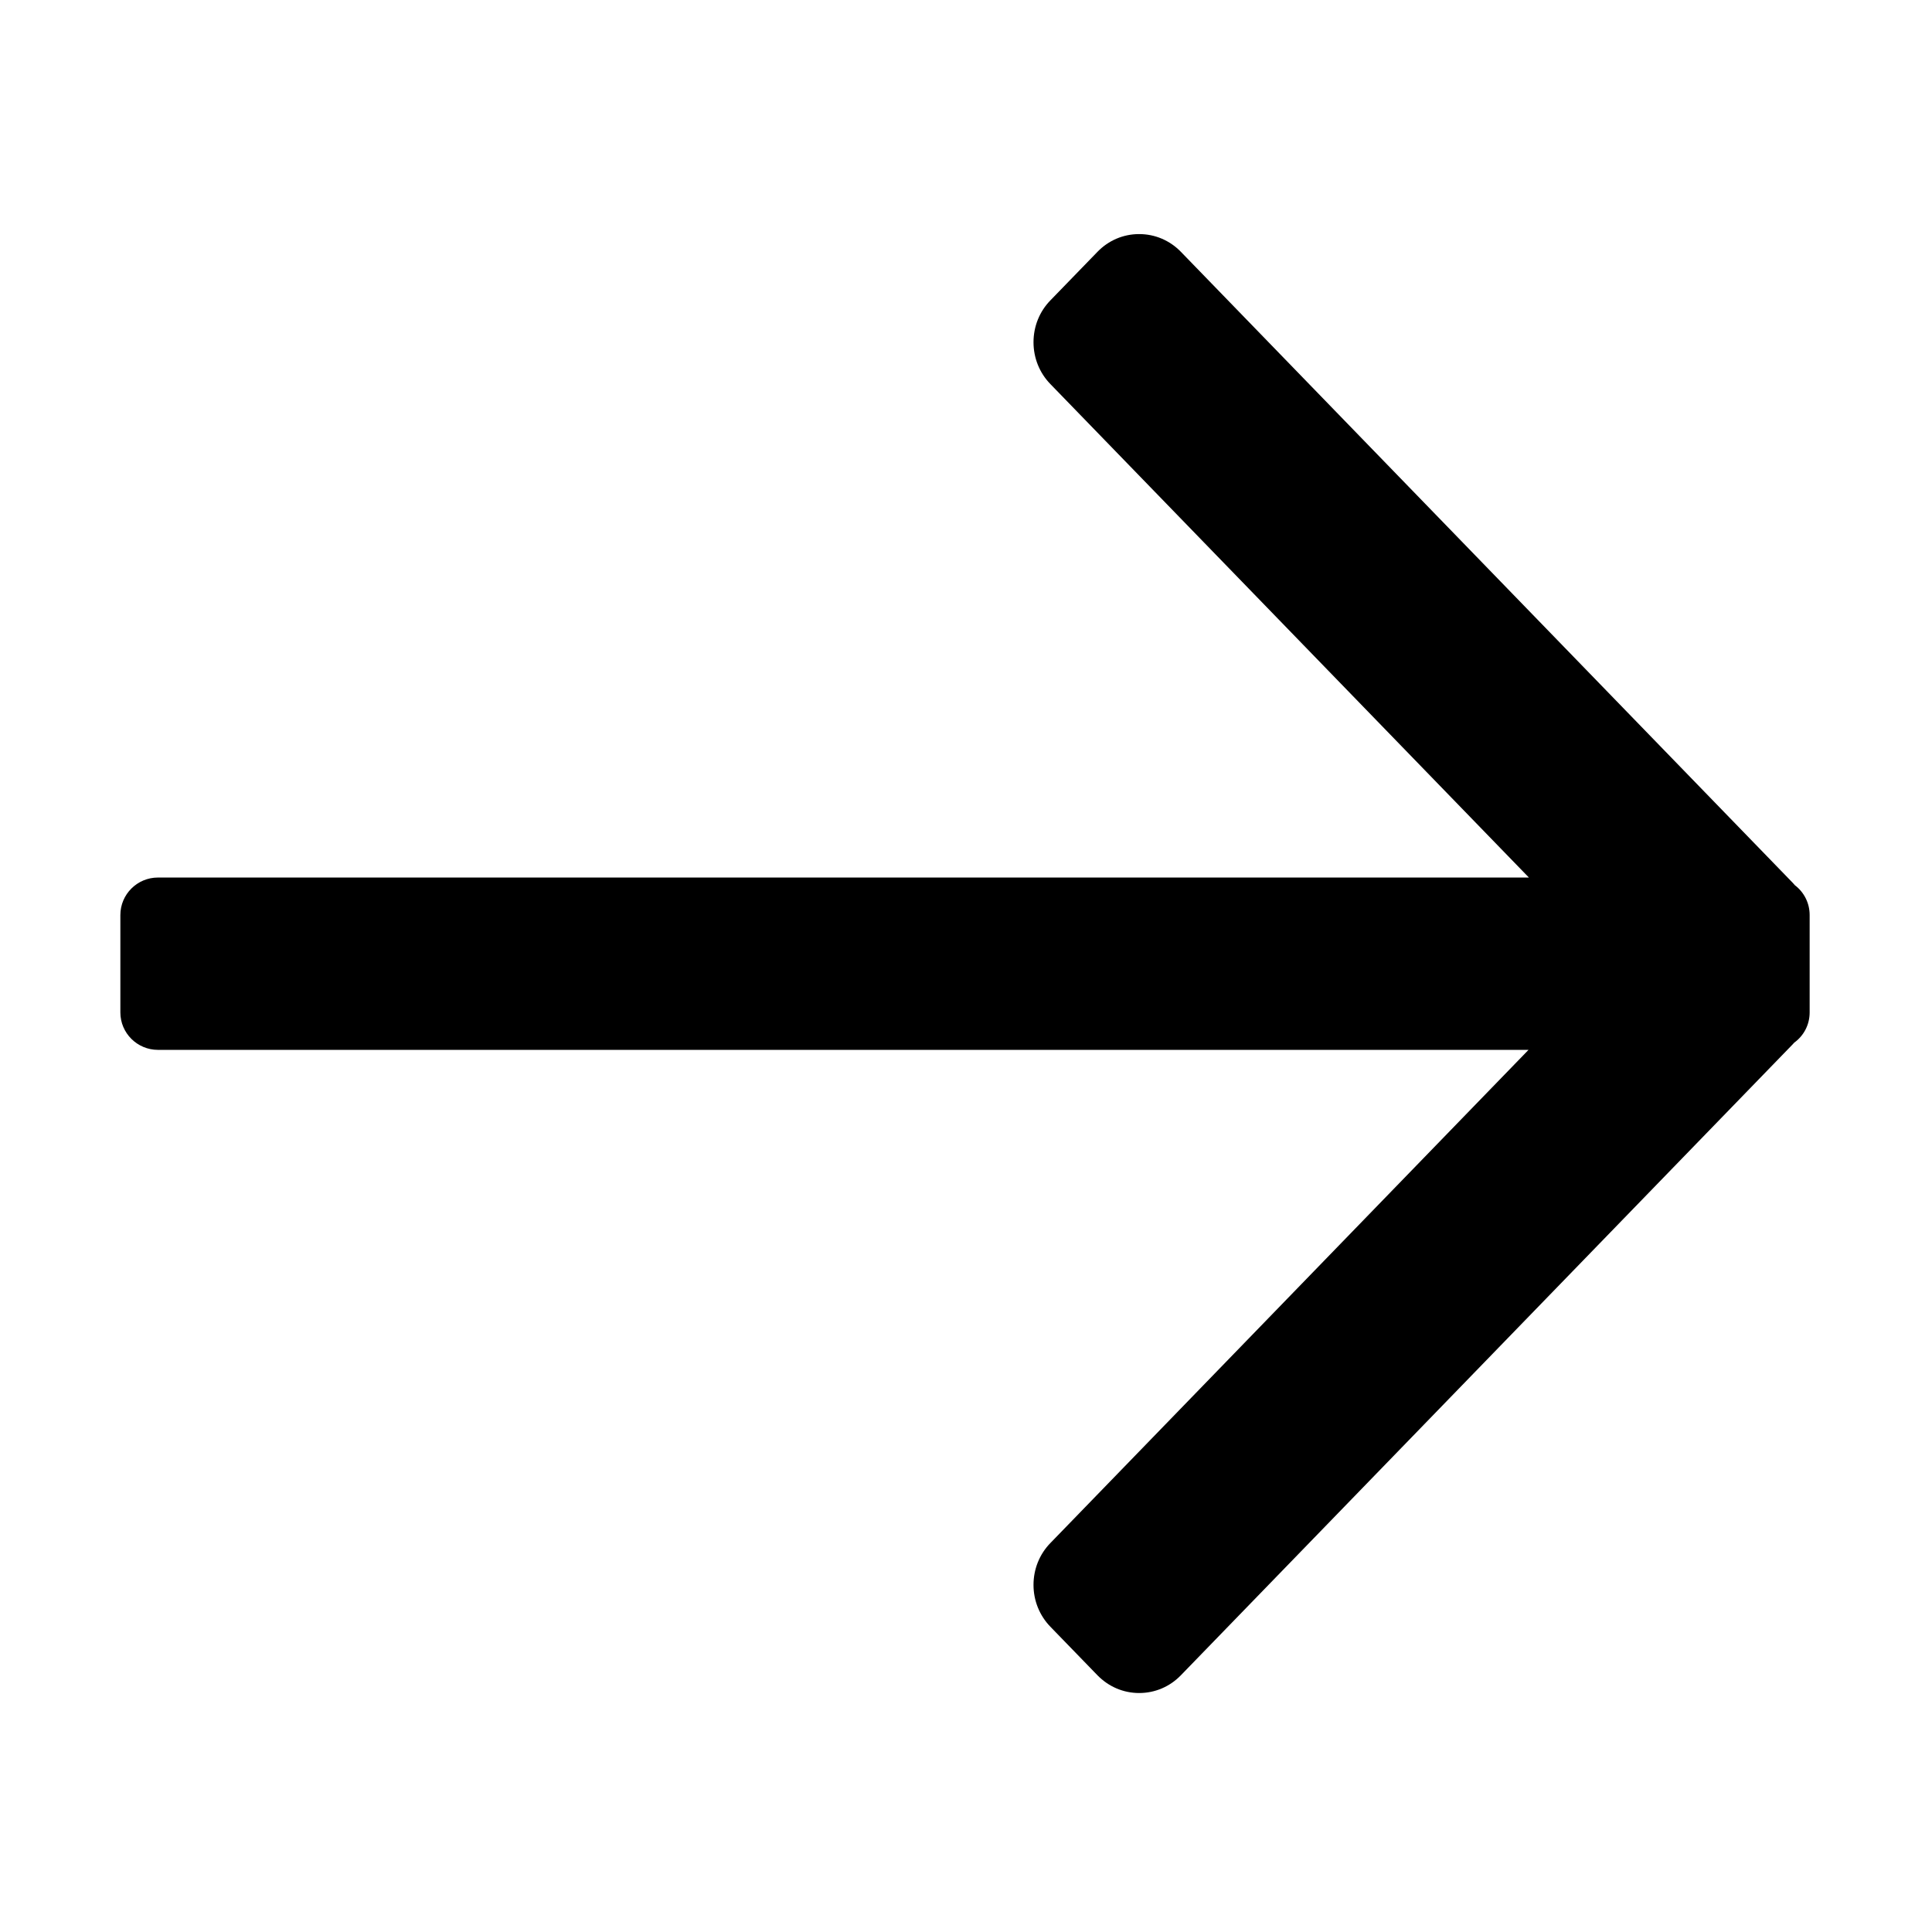 <svg class="svg-icon" style="width: 1em; height: 1em;vertical-align: middle;fill: currentColor;overflow: hidden;" viewBox="0 0 1024 1024" version="1.1" xmlns="http://www.w3.org/2000/svg"><path d="M581.661 887.917l-24.94-25.713c-5.762-5.963-8.941-13.833-8.941-22.179 0-8.385 3.178-16.256 8.941-22.177l253.43-261.397-726.445 0c-10.969 0-19.911-8.904-19.911-19.833l0-51.628c0-10.969 8.943-19.872 19.911-19.872l726.645 0L556.721 203.56c-5.762-5.922-8.941-13.831-8.941-22.177 0-8.386 3.178-16.256 8.941-22.177l24.94-25.715c5.883-6.08 13.732-9.42 22.098-9.42 8.386 0 16.256 3.339 22.158 9.42l324.373 334.527c0.378 0.398 0.715 0.795 1.012 1.153 4.87 3.696 7.85 9.459 7.85 15.818l0 51.628c0 6.478-3.099 12.361-8.186 16.017-0.238 0.277-0.477 0.557-0.755 0.836L625.898 887.917c-5.882 6.082-13.751 9.421-22.138 9.421C595.393 897.337 587.544 893.957 581.661 887.917z"  /></svg>